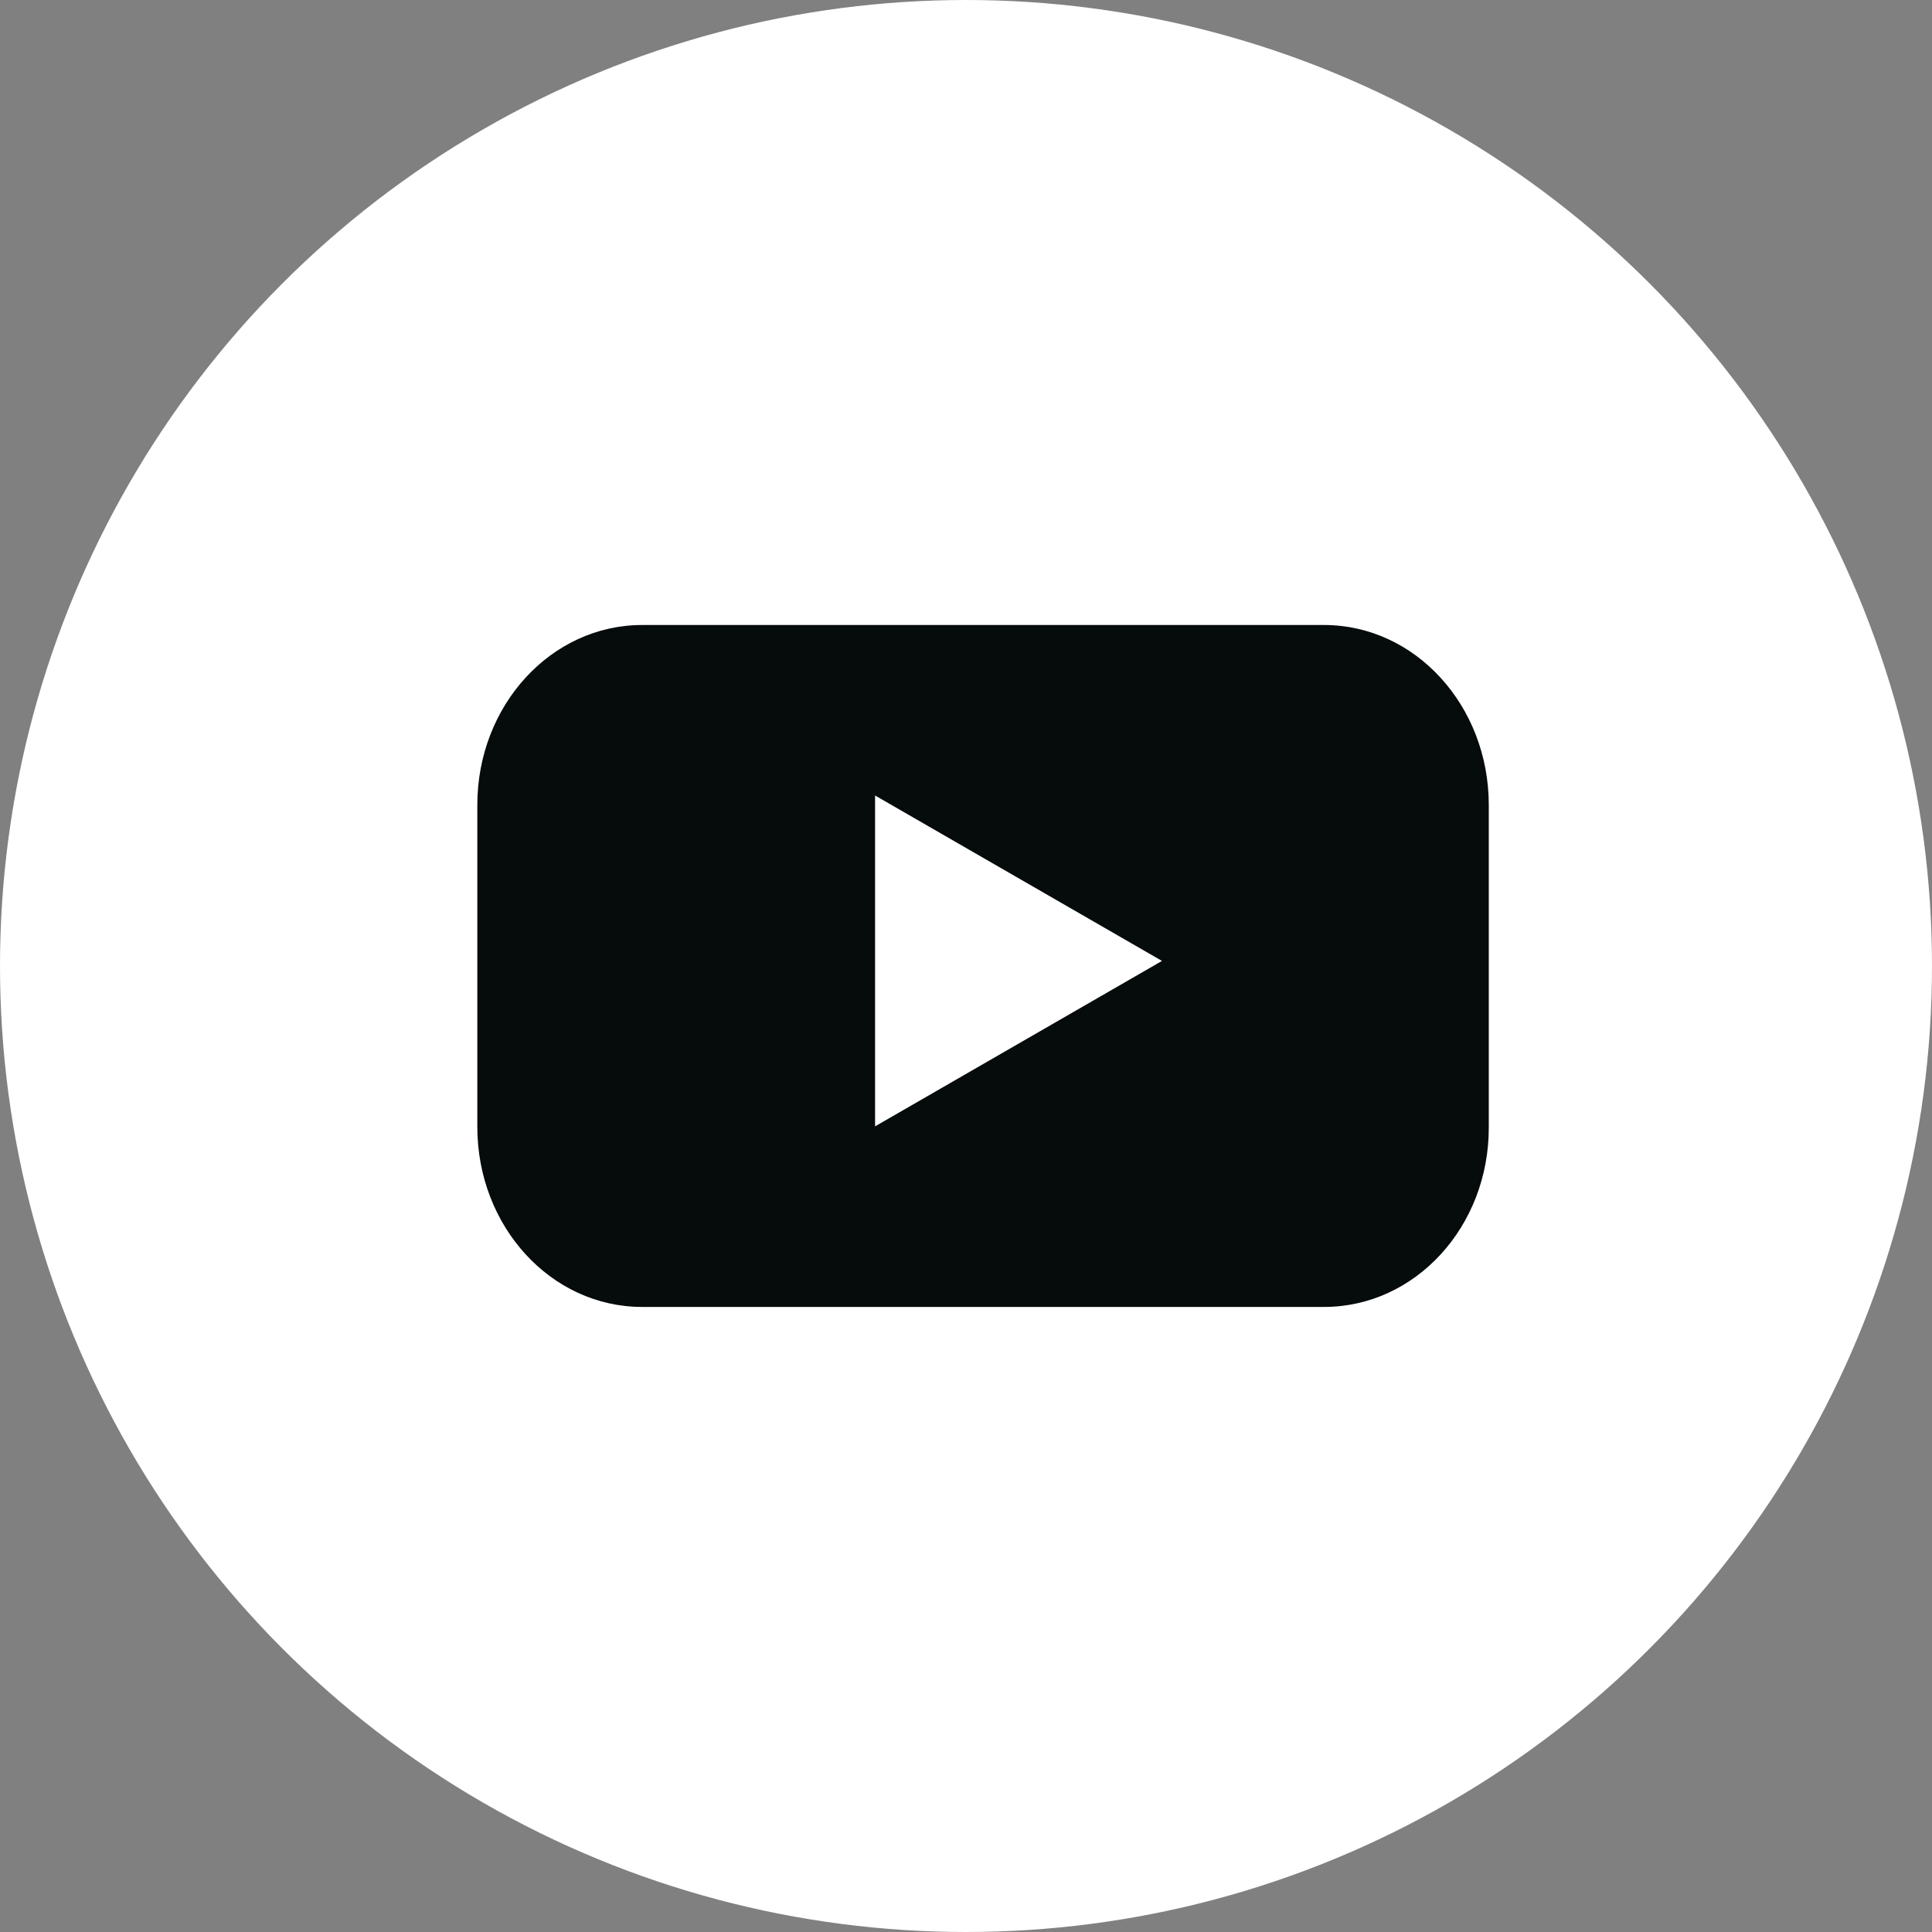 <?xml version="1.0" encoding="UTF-8"?> <svg xmlns="http://www.w3.org/2000/svg" width="32" height="32" viewBox="0 0 32 32" fill="none"><rect x="0" y="0" width="32" height="32" fill="#808080" stroke="none"/><circle cx="16" cy="16" r="16" fill="white"></circle><path d="M21.93 21.647H10.635C9.123 21.647 7.906 20.31 7.906 18.666V13.333C7.906 11.682 9.13 10.352 10.635 10.352H21.93C23.441 10.352 24.659 11.689 24.659 13.333V18.666C24.665 20.317 23.441 21.647 21.93 21.647Z" fill="#060B0B"></path><path d="M19.246 15.916L14.494 13.176V18.656L19.246 15.916Z" fill="white"></path></svg> 